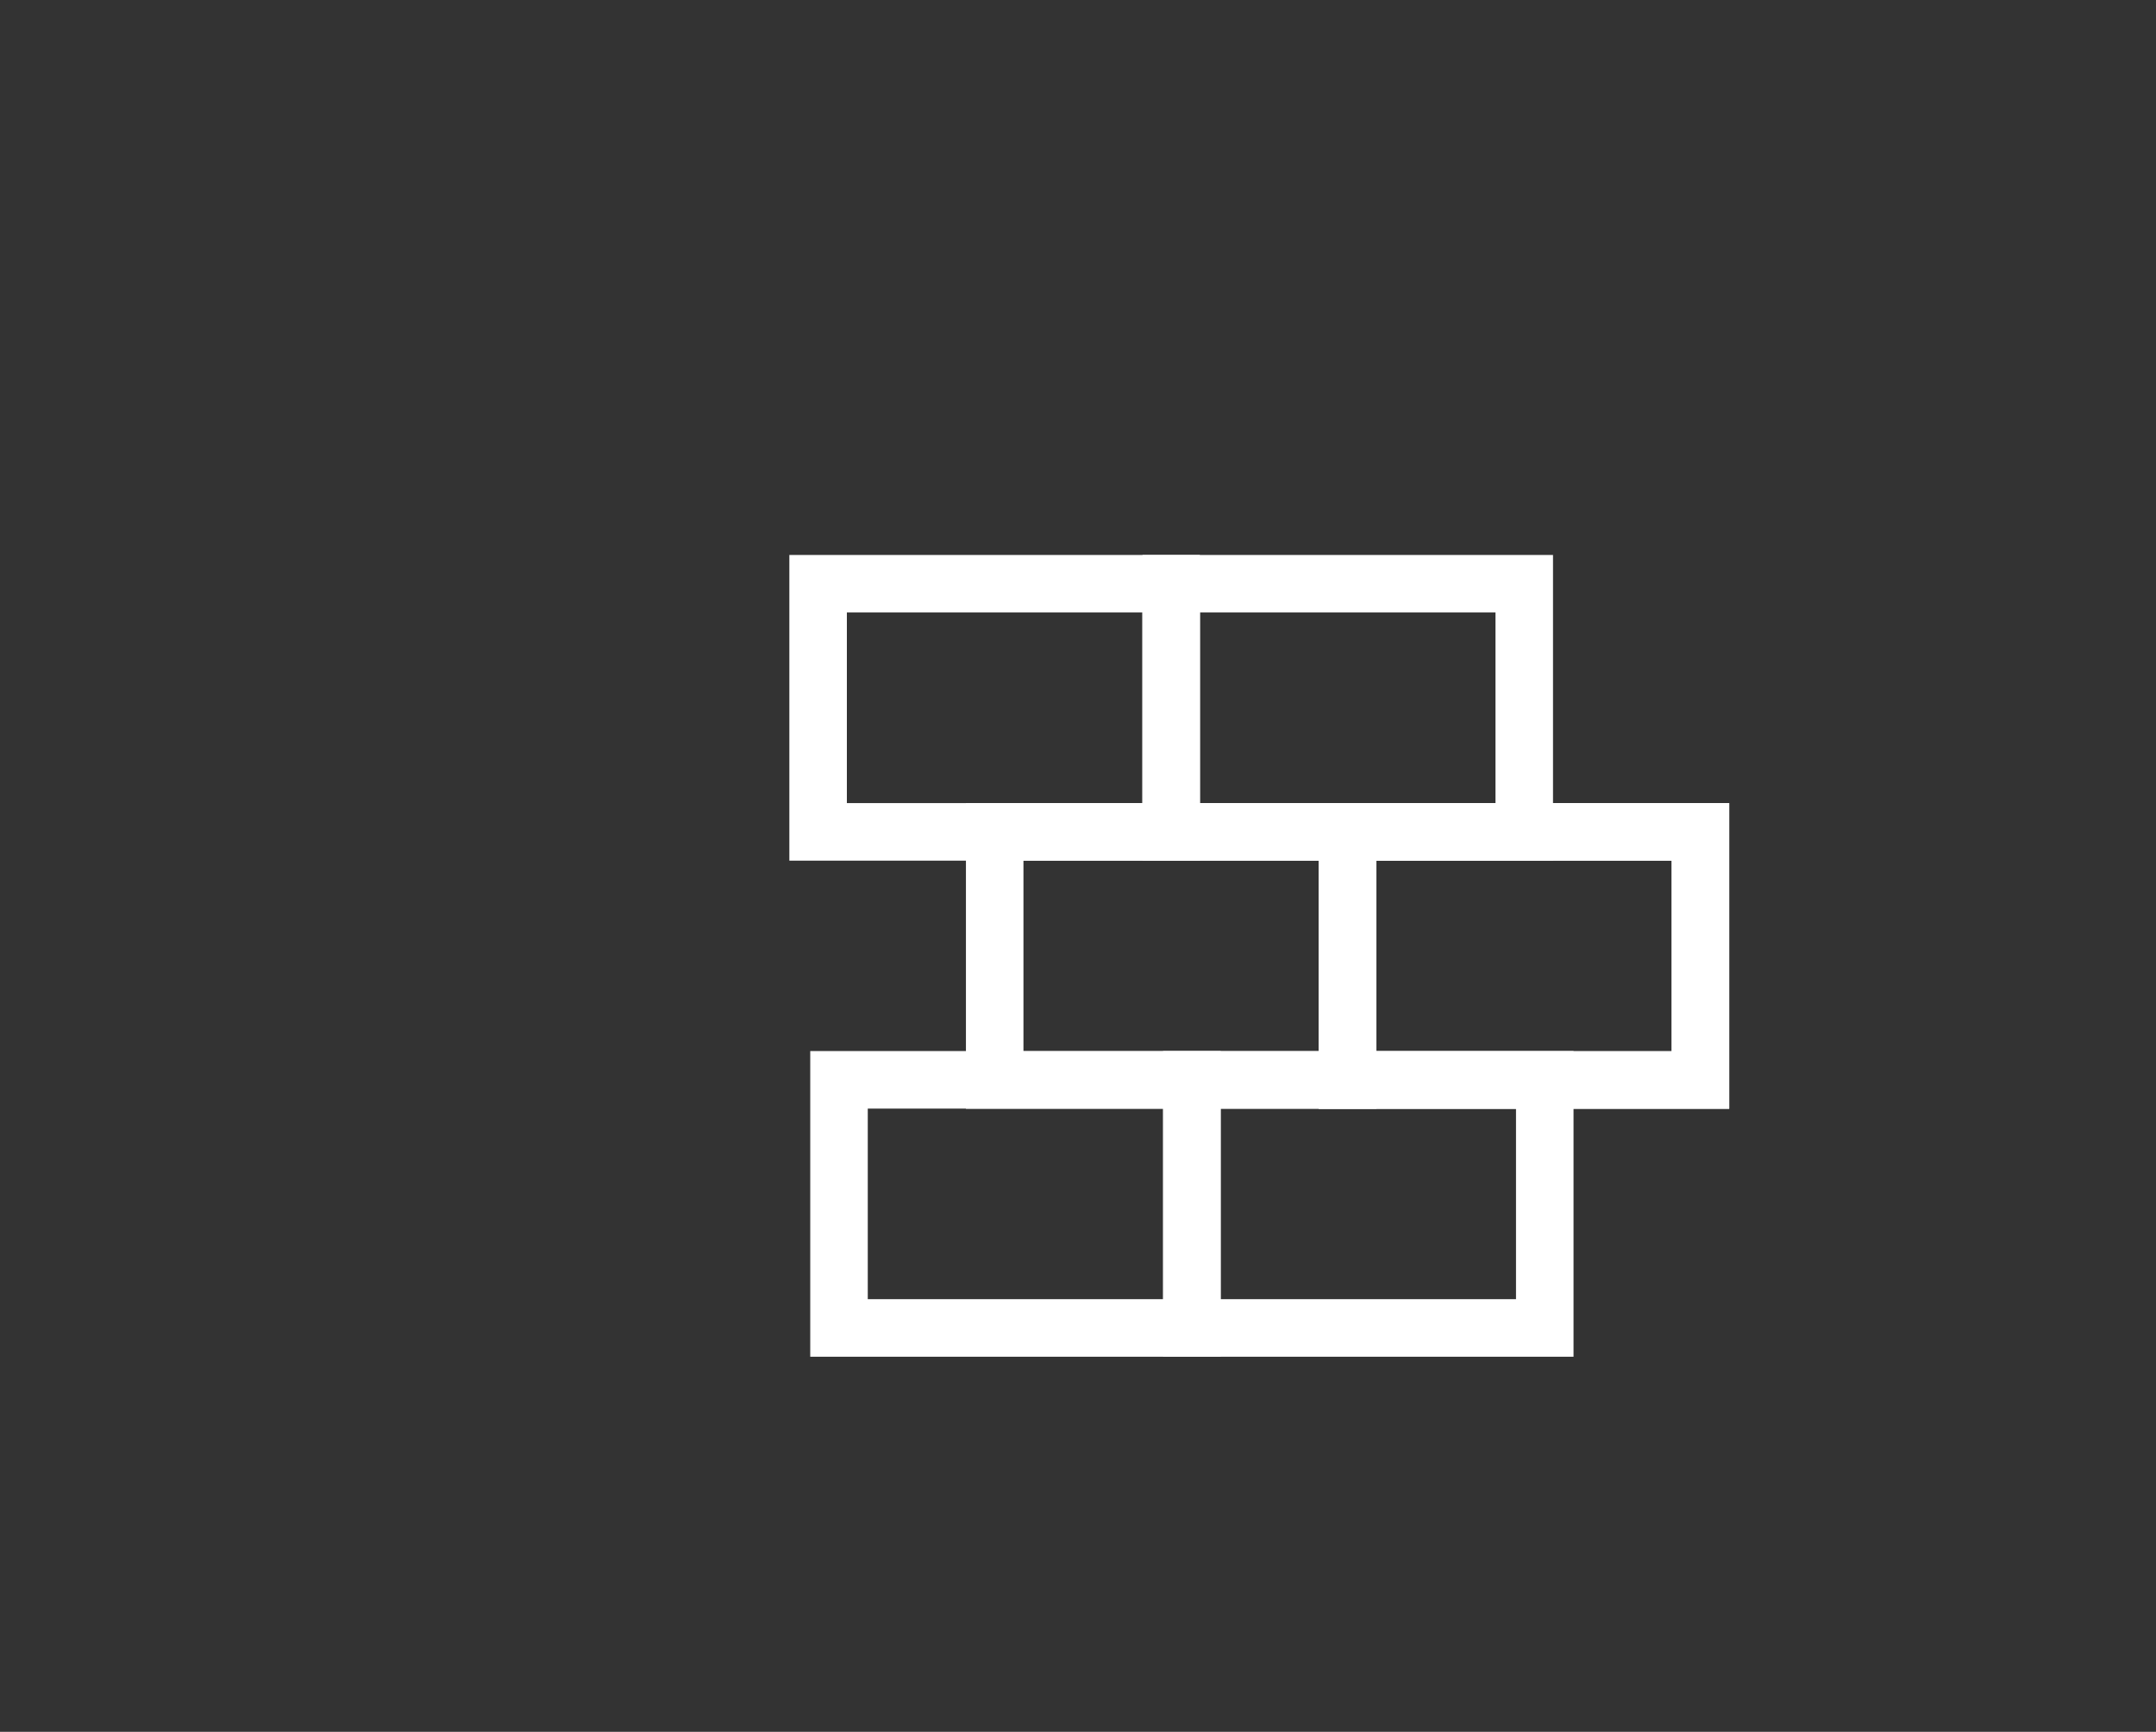 <?xml version="1.0" encoding="UTF-8"?><svg id="Layer_1" xmlns="http://www.w3.org/2000/svg" viewBox="0 0 112.45 90.31"><rect x="0" y="0" width="112.45" height="90.31" fill="#333333" stroke="none"/><defs><style>.cls-1{fill:none;stroke:#fff;stroke-miterlimit:10;stroke-width:3px;}</style></defs><rect class="cls-1" x="62.17" y="56.32" width="18.41" height="12.94" transform="translate(142.74 125.57) rotate(-180)"/><rect class="cls-1" x="43.76" y="56.32" width="18.41" height="12.94" transform="translate(105.93 125.57) rotate(-180)"/><rect class="cls-1" x="70.29" y="43.38" width="18.41" height="12.94" transform="translate(158.98 99.7) rotate(-180)"/><rect class="cls-1" x="70.29" y="43.38" width="18.41" height="12.94" transform="translate(158.98 99.7) rotate(-180)"/><rect class="cls-1" x="51.88" y="43.38" width="18.41" height="12.94" transform="translate(122.17 99.7) rotate(-180)"/><rect class="cls-1" x="61.08" y="30.45" width="18.41" height="12.94" transform="translate(140.58 73.83) rotate(-180)"/><rect class="cls-1" x="42.68" y="30.45" width="18.41" height="12.94" transform="translate(103.76 73.83) rotate(-180)"/></svg>